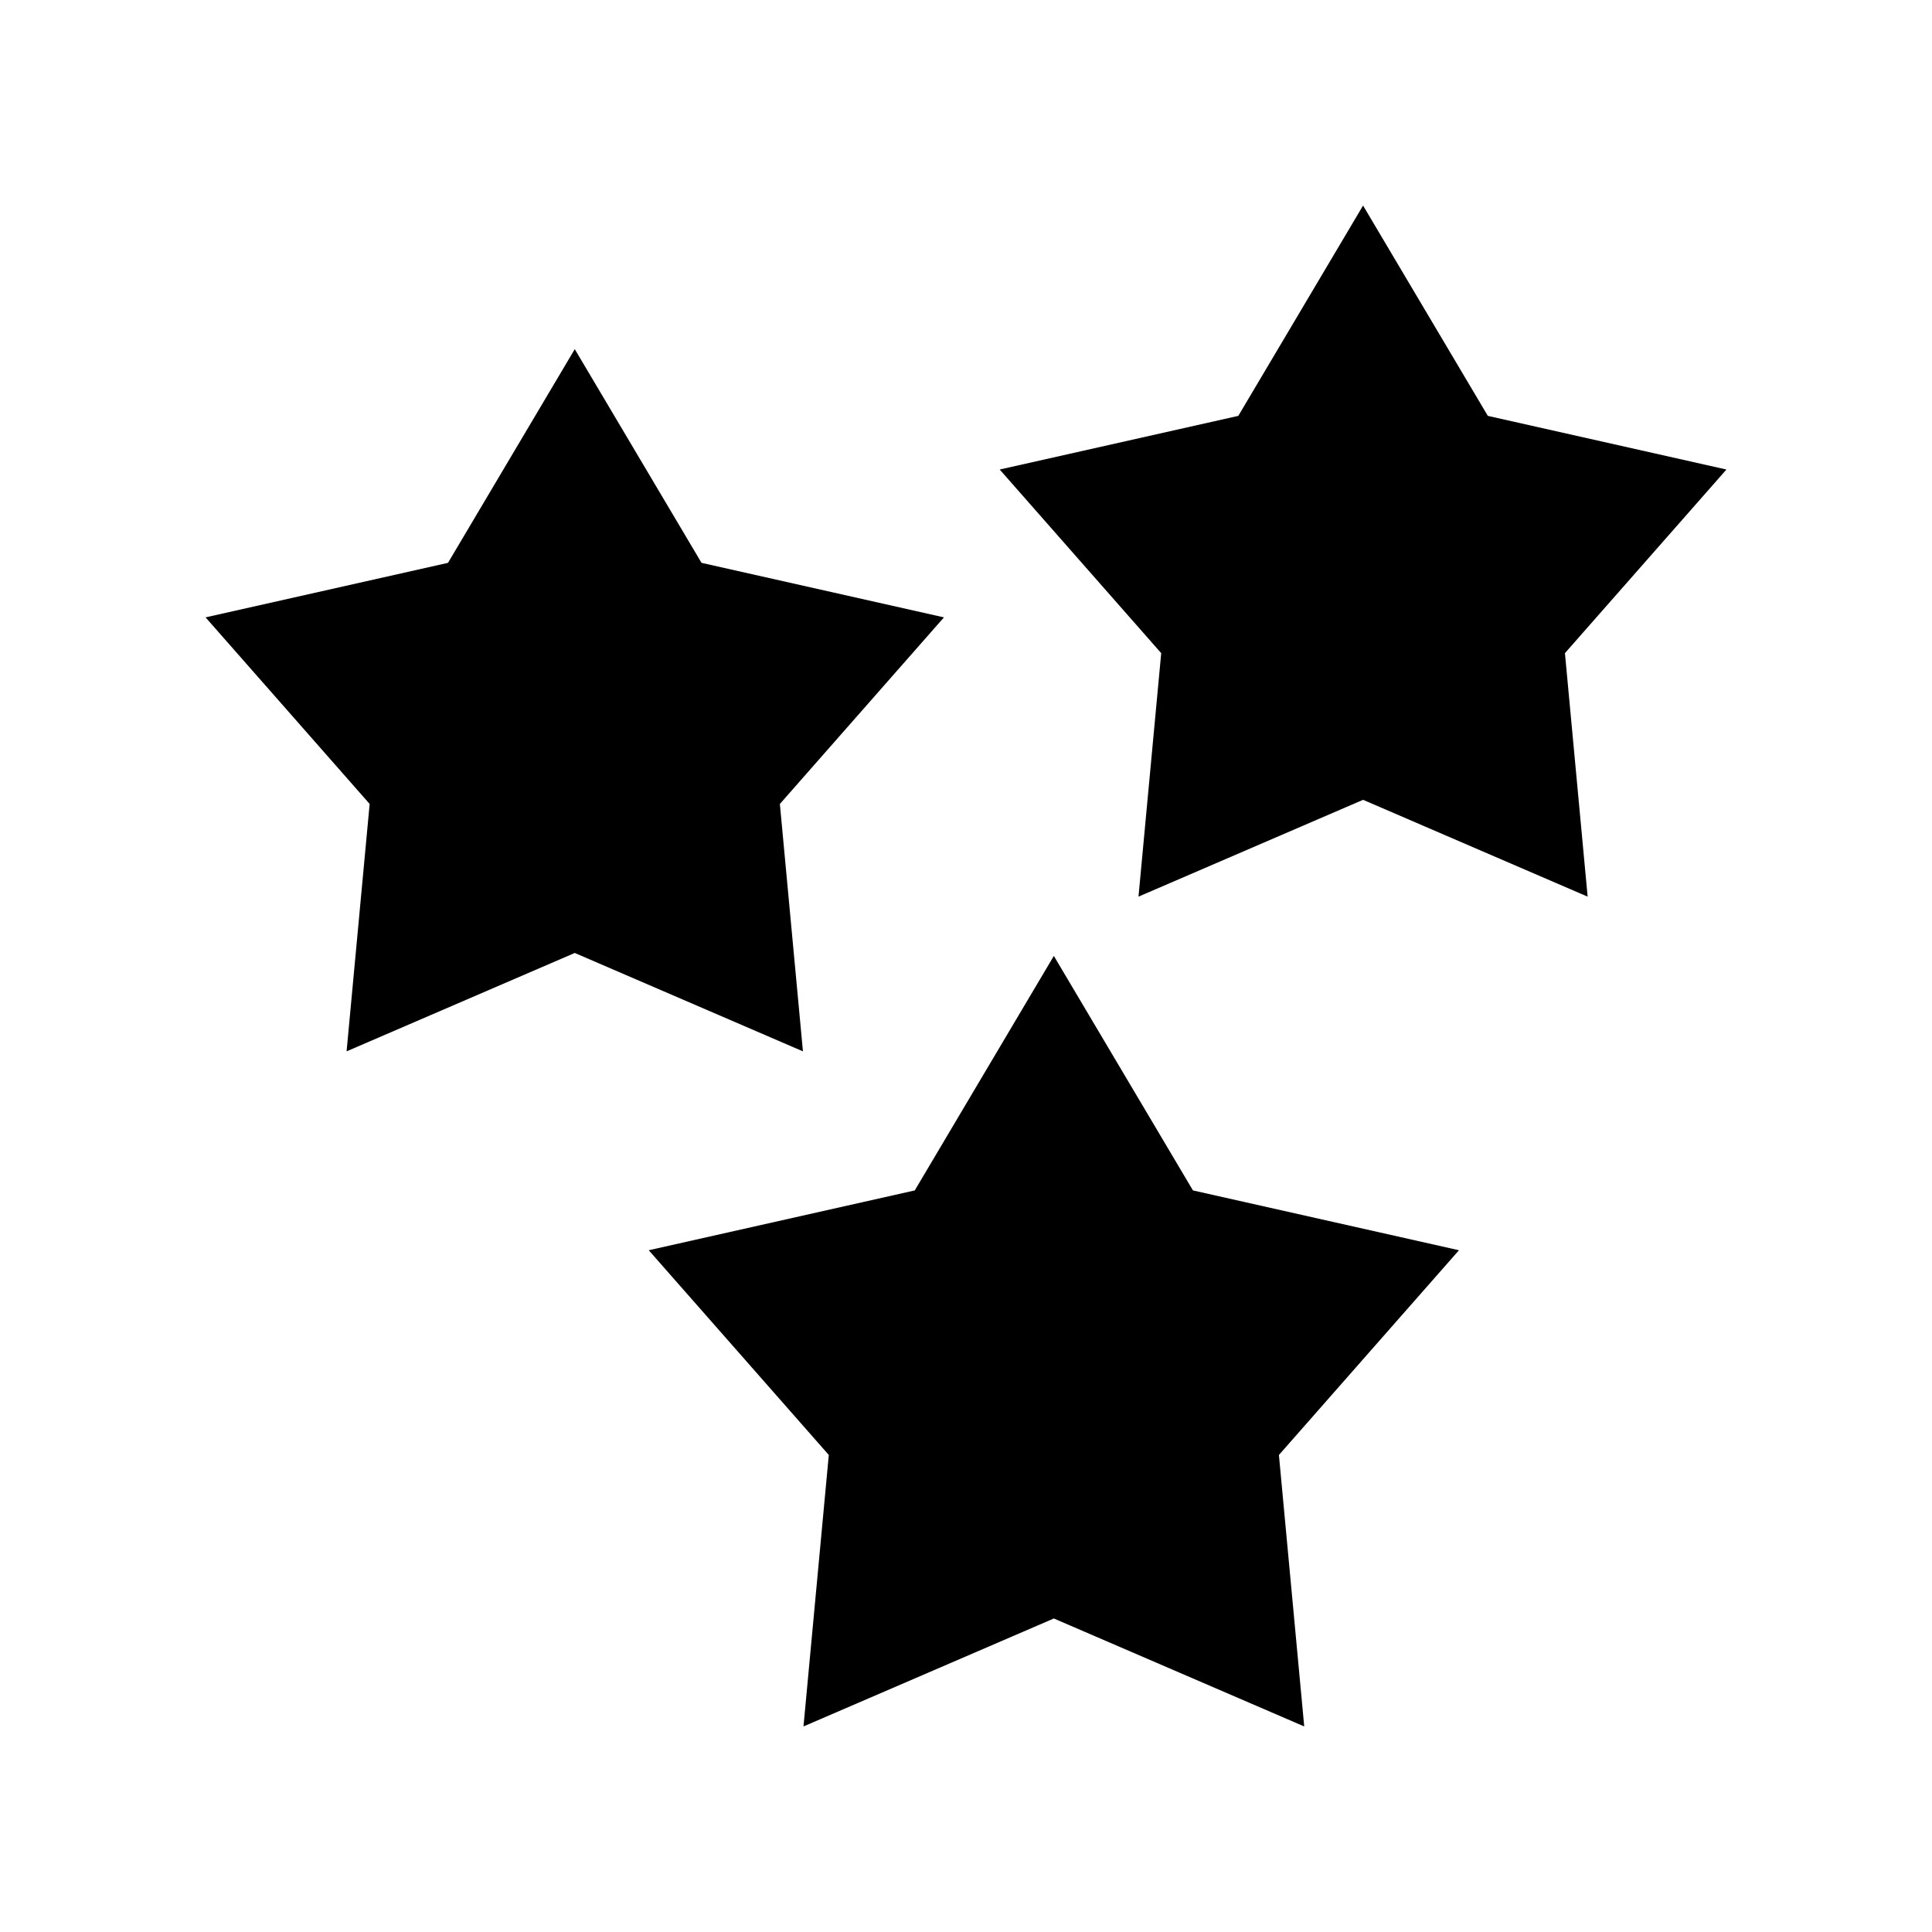 <?xml version="1.0" encoding="UTF-8"?>
<!-- Uploaded to: SVG Repo, www.svgrepo.com, Generator: SVG Repo Mixer Tools -->
<svg fill="#000000" width="800px" height="800px" version="1.1" viewBox="144 144 512 512" xmlns="http://www.w3.org/2000/svg">
 <g>
  <path d="m235.85 422.62 60.469-26.074 60.469 26.074-6.113-65.562 43.484-49.449-64.246-14.449-33.594-56.633-33.594 56.633-64.246 14.449 43.484 49.449z"/>
  <path d="m538.29 254.21-33.062-55.738-33.062 55.738-63.234 14.219 42.801 48.664-6.019 64.527 59.516-25.66 59.512 25.66-6.016-64.527 42.797-48.664z"/>
  <path d="m423.28 397.33-36.859 62.145-70.496 15.852 47.715 54.258-6.707 71.941 66.348-28.609 66.352 28.609-6.707-71.941 47.715-54.258-70.496-15.852z"/>
 </g>
</svg>